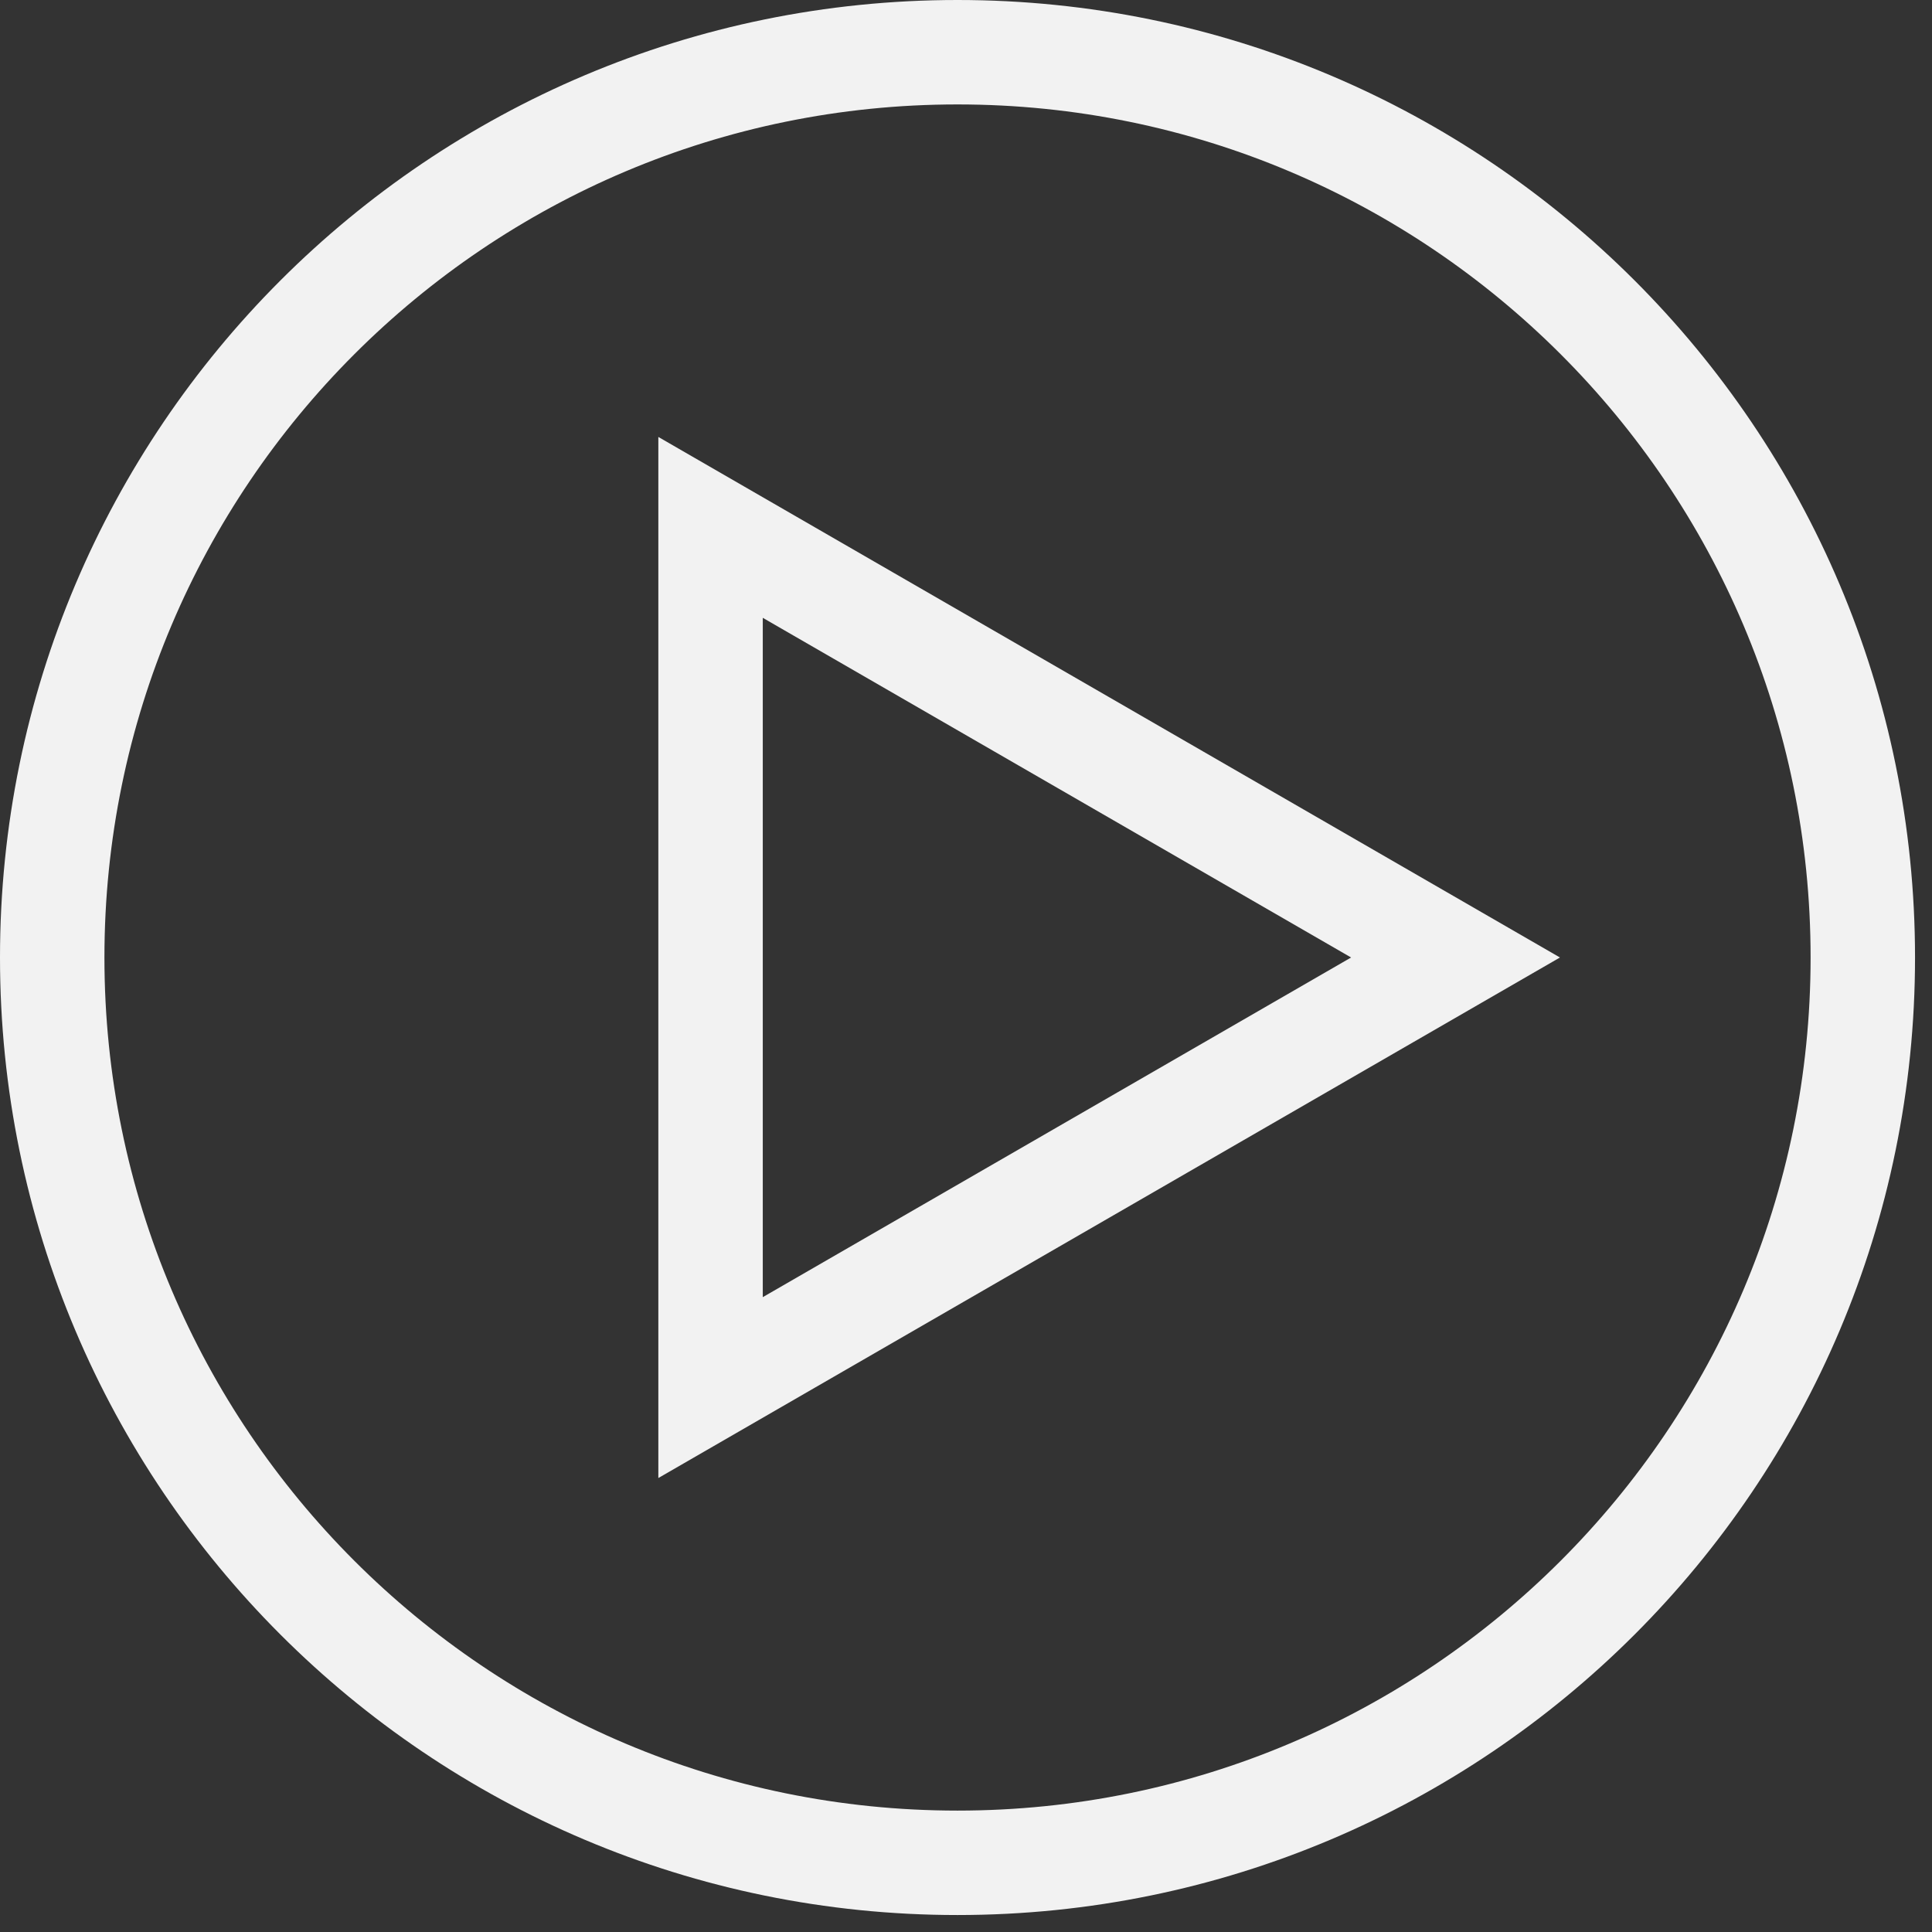 <svg width="37" height="37" viewBox="0 0 37 37" fill="none" xmlns="http://www.w3.org/2000/svg">
<rect x="0" y="0" width="37" height="37" fill="#333333" stroke="none"/>
<path d="M18.337 35.675C27.913 35.675 35.675 27.913 35.675 18.337C35.675 8.762 27.913 1 18.337 1C8.762 1 1 8.762 1 18.337C1 27.913 8.762 35.675 18.337 35.675Z" stroke="#F2F2F2" stroke-width="2" stroke-miterlimit="10"/>
<path d="M13.608 18.337V10.1L20.741 14.218L27.875 18.337L20.741 22.456L13.608 26.574V18.337Z" stroke="#F2F2F2" stroke-width="2" stroke-miterlimit="10"/>
</svg>
